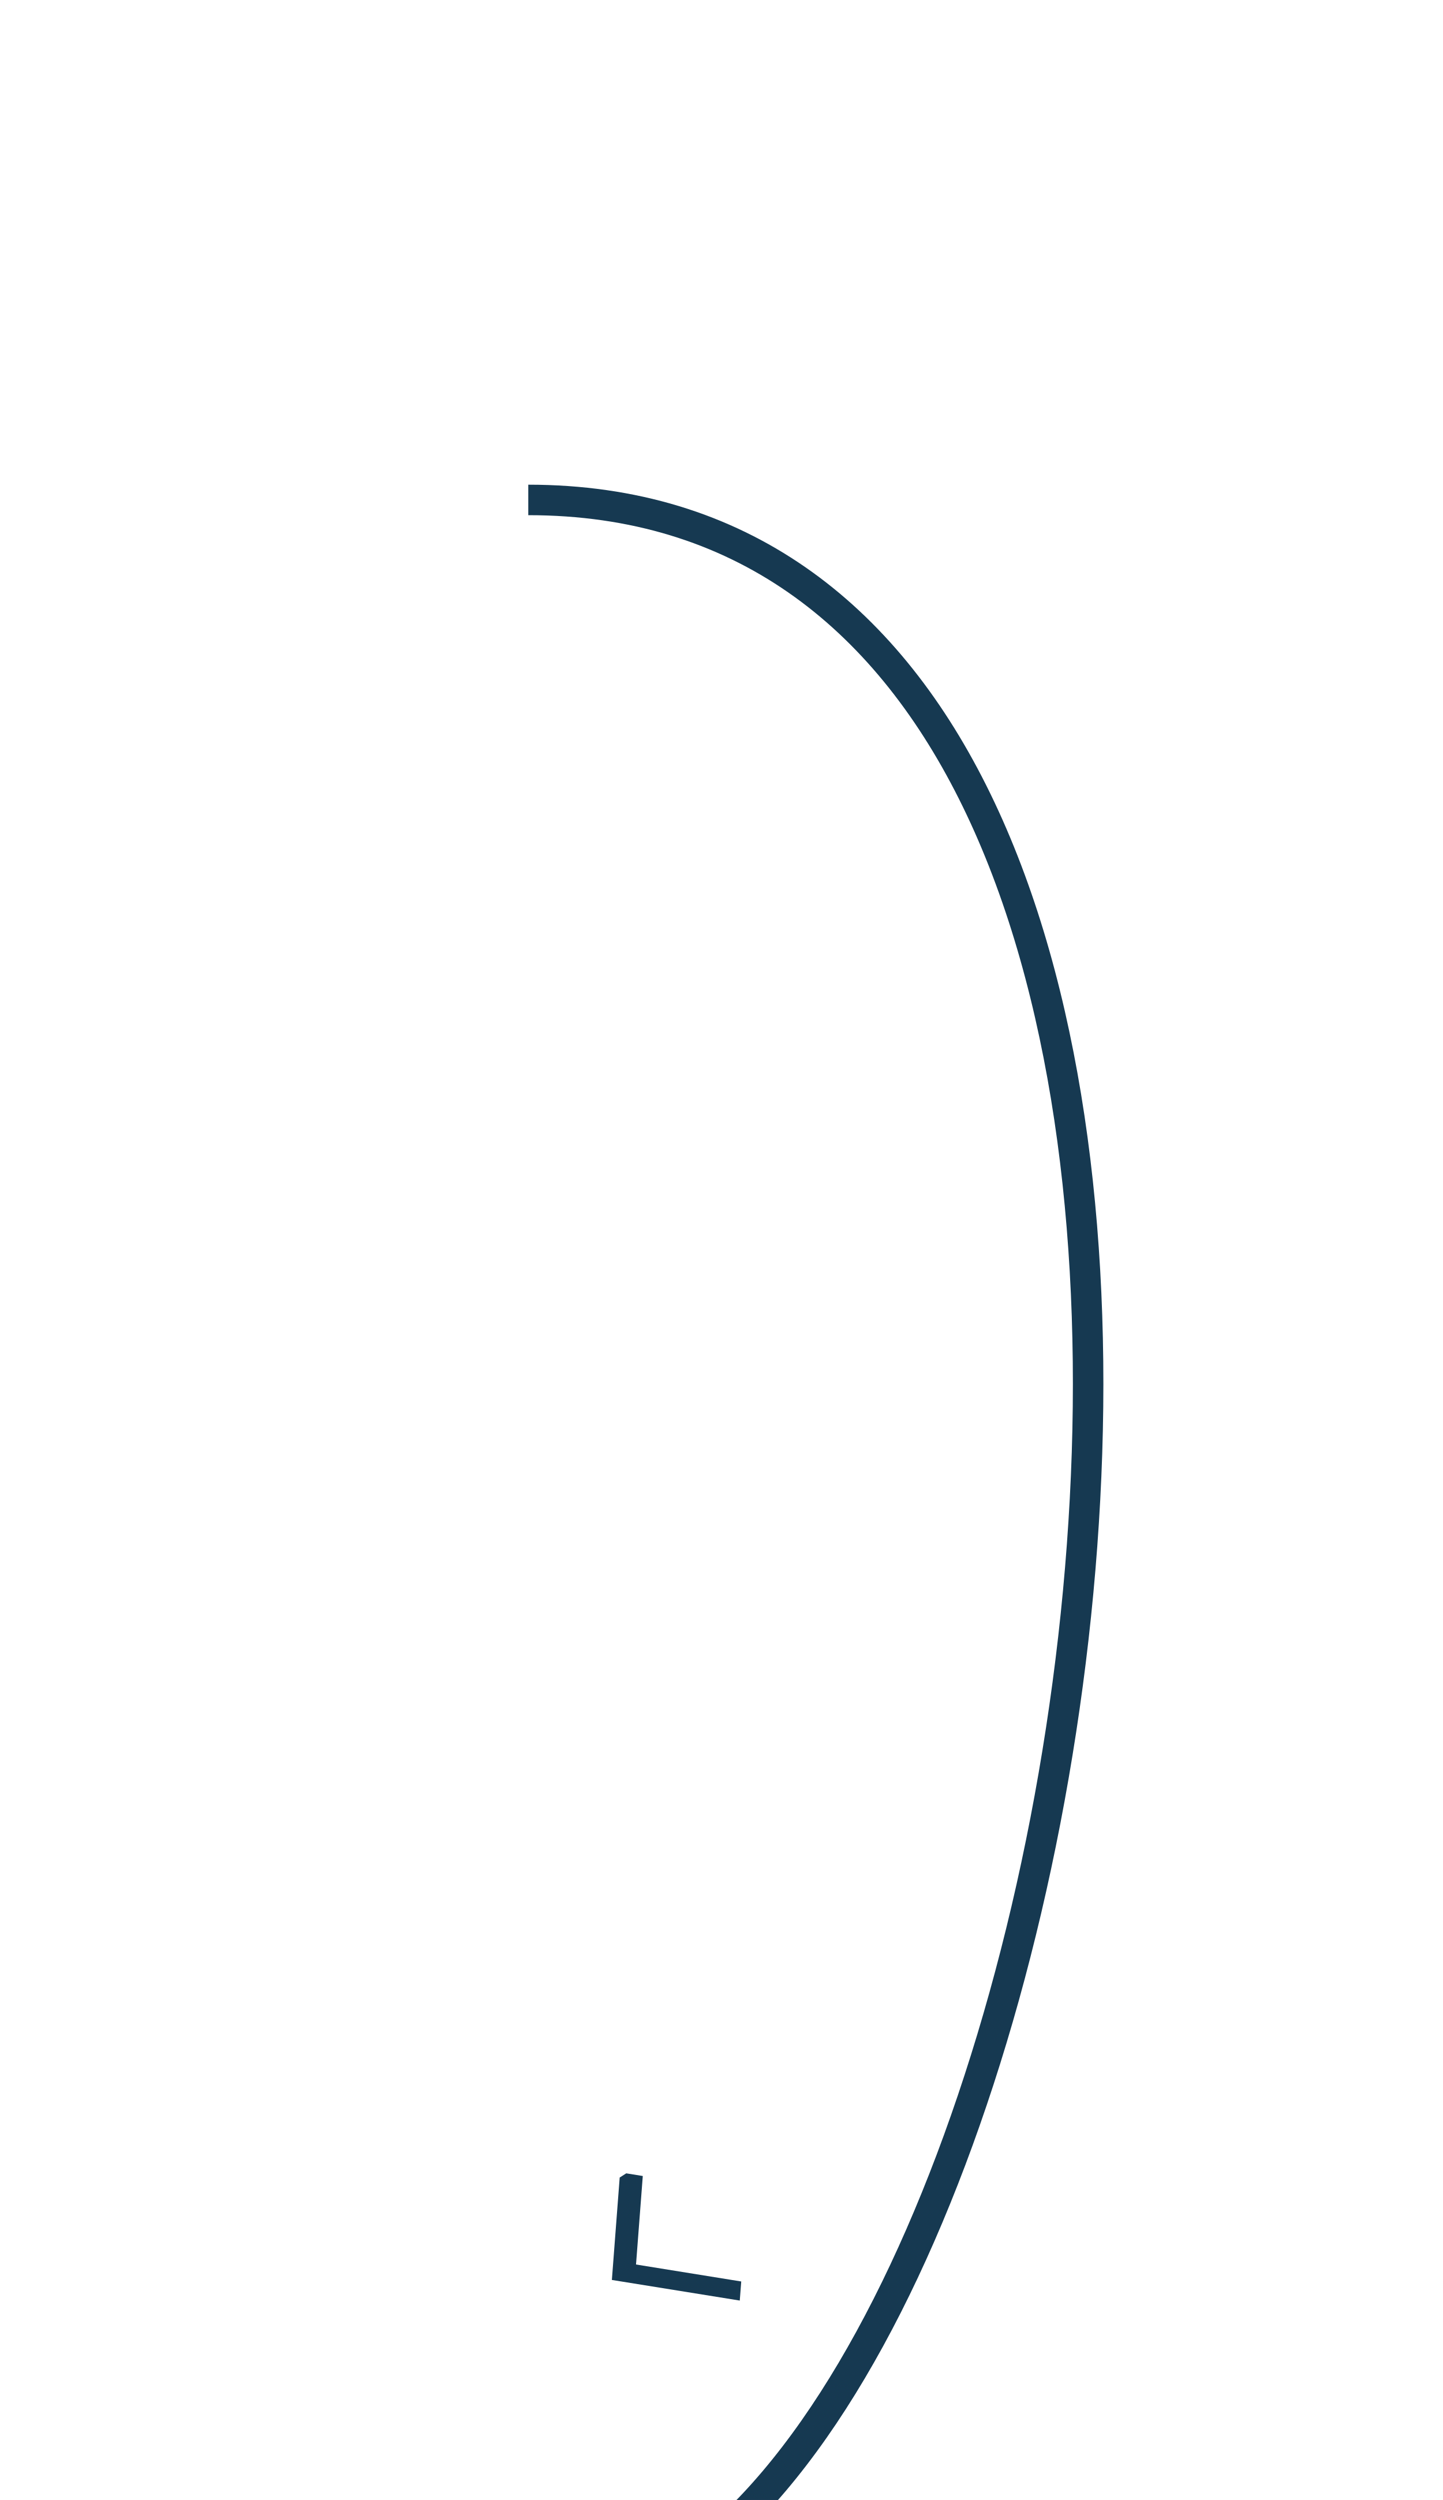 <svg width="71" height="123" viewBox="0 0 71 123" fill="none" xmlns="http://www.w3.org/2000/svg">
<g clip-path="url(#clip0_283_18950)">
<path d="M30.51 106.88L31.627 107.06L31.294 111.414L36.471 112.249L36.399 113.188L30.106 112.174L30.51 106.88Z" fill="#163951"/>
</g>
<g filter="url(#filter0_dddd_283_18950)">
<path d="M25.993 8.597C67.697 8.597 55.696 99.378 31.697 111.378" stroke="#163951" stroke-width="1.5"/>
</g>
<defs>
<filter id="filter0_dddd_283_18950" x="19.905" y="5.789" width="40.321" height="116.328" filterUnits="userSpaceOnUse" color-interpolation-filters="sRGB">
<feFlood flood-opacity="0" result="BackgroundImageFix"/>
<feColorMatrix in="SourceAlpha" type="matrix" values="0 0 0 0 0 0 0 0 0 0 0 0 0 0 0 0 0 0 127 0" result="hardAlpha"/>
<feOffset dy="4"/>
<feGaussianBlur stdDeviation="3"/>
<feComposite in2="hardAlpha" operator="out"/>
<feColorMatrix type="matrix" values="0 0 0 0 1 0 0 0 0 1 0 0 0 0 1 0 0 0 0.4 0"/>
<feBlend mode="normal" in2="BackgroundImageFix" result="effect1_dropShadow_283_18950"/>
<feColorMatrix in="SourceAlpha" type="matrix" values="0 0 0 0 0 0 0 0 0 0 0 0 0 0 0 0 0 0 127 0" result="hardAlpha"/>
<feOffset dy="4"/>
<feGaussianBlur stdDeviation="3"/>
<feComposite in2="hardAlpha" operator="out"/>
<feColorMatrix type="matrix" values="0 0 0 0 1 0 0 0 0 1 0 0 0 0 1 0 0 0 0.4 0"/>
<feBlend mode="normal" in2="effect1_dropShadow_283_18950" result="effect2_dropShadow_283_18950"/>
<feColorMatrix in="SourceAlpha" type="matrix" values="0 0 0 0 0 0 0 0 0 0 0 0 0 0 0 0 0 0 127 0" result="hardAlpha"/>
<feOffset dy="4"/>
<feGaussianBlur stdDeviation="3"/>
<feComposite in2="hardAlpha" operator="out"/>
<feColorMatrix type="matrix" values="0 0 0 0 1 0 0 0 0 1 0 0 0 0 1 0 0 0 0.4 0"/>
<feBlend mode="normal" in2="effect2_dropShadow_283_18950" result="effect3_dropShadow_283_18950"/>
<feColorMatrix in="SourceAlpha" type="matrix" values="0 0 0 0 0 0 0 0 0 0 0 0 0 0 0 0 0 0 127 0" result="hardAlpha"/>
<feOffset dy="4"/>
<feGaussianBlur stdDeviation="3"/>
<feComposite in2="hardAlpha" operator="out"/>
<feColorMatrix type="matrix" values="0 0 0 0 0.648 0 0 0 0 0.941 0 0 0 0 1 0 0 0 0.4 0"/>
<feBlend mode="normal" in2="effect3_dropShadow_283_18950" result="effect4_dropShadow_283_18950"/>
<feBlend mode="normal" in="SourceGraphic" in2="effect4_dropShadow_283_18950" result="shape"/>
</filter>
<clipPath id="clip0_283_18950">
<rect width="9.538" height="10.357" fill="white" transform="matrix(-0.843 0.539 -0.682 -0.731 40.302 112.949)"/>
</clipPath>
</defs>
</svg>
